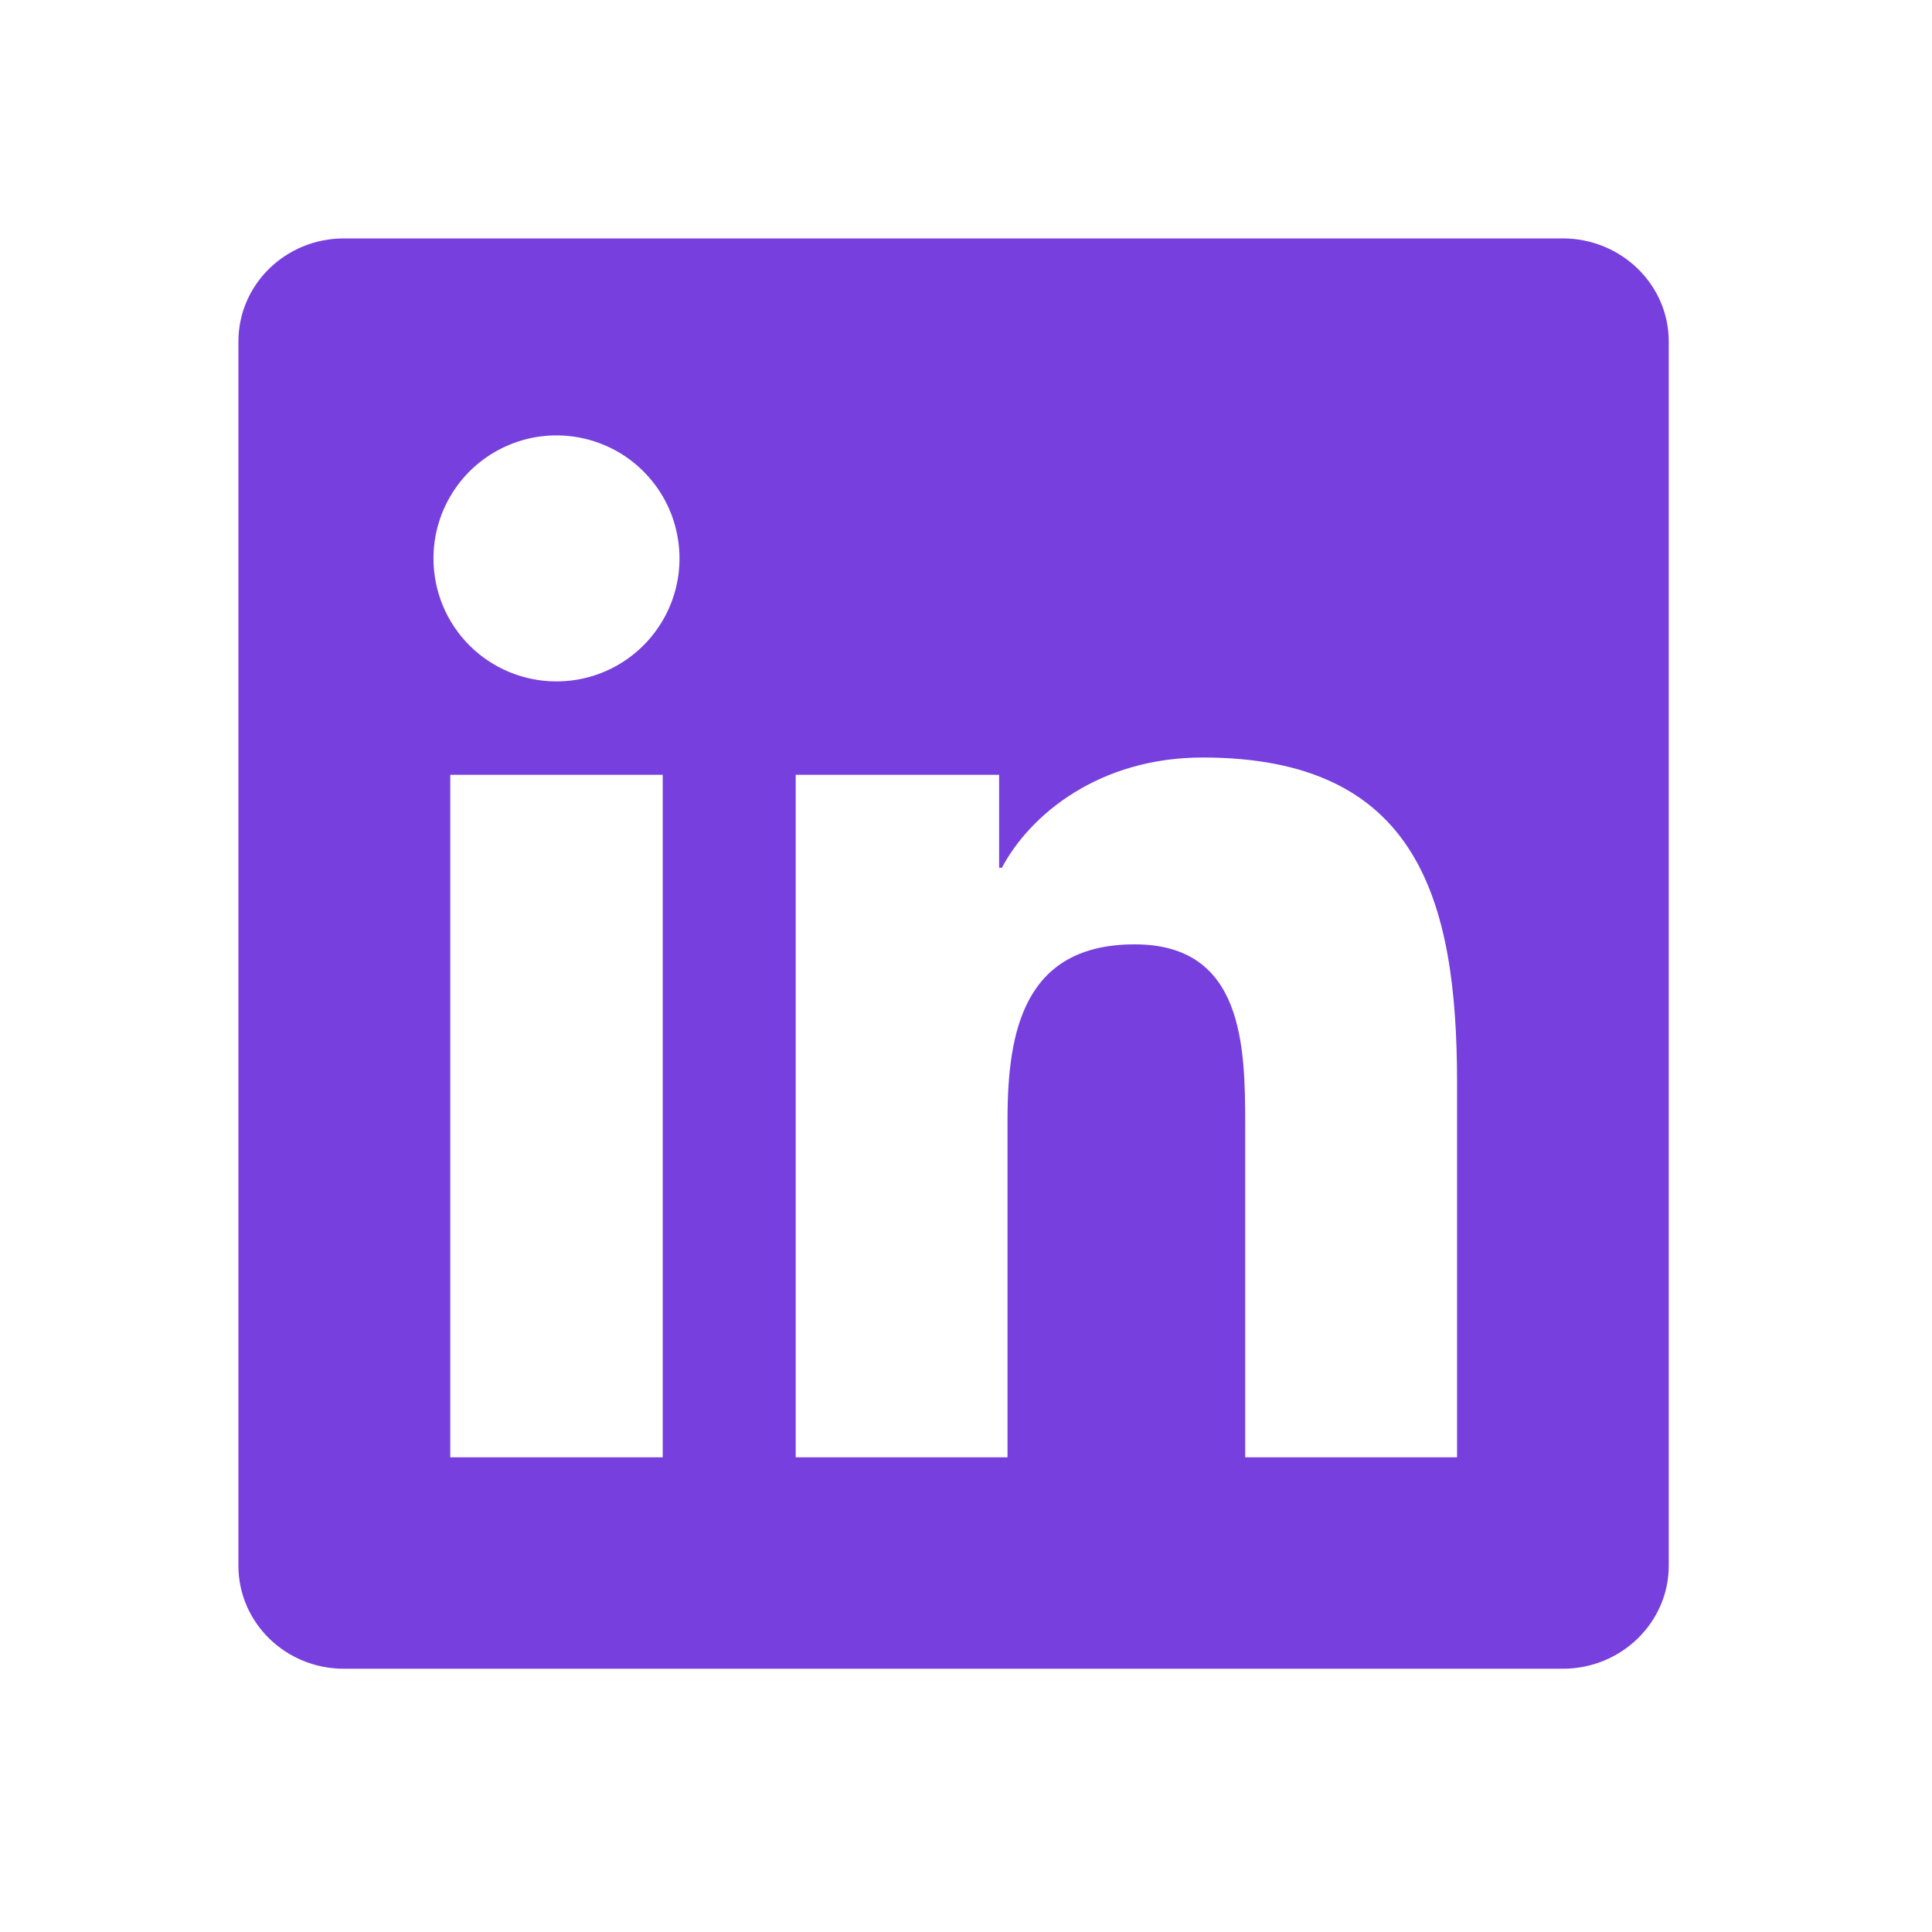 <svg width="35" height="35" viewBox="0 0 35 35" fill="none" xmlns="http://www.w3.org/2000/svg">
<g clip-path="url(#clip0_437_2360)">
<path d="M26.395 26.4H22.558V20.387C22.558 18.953 22.529 17.108 20.557 17.108C18.558 17.108 18.252 18.668 18.252 20.282V26.4H14.415V14.036H18.1V15.72H18.15C18.666 14.75 19.918 13.723 21.789 13.723C25.676 13.723 26.396 16.283 26.396 19.613V26.4H26.395ZM10.081 12.344C9.789 12.345 9.498 12.287 9.228 12.175C8.957 12.063 8.711 11.899 8.504 11.692C8.297 11.485 8.133 11.239 8.021 10.968C7.91 10.697 7.852 10.407 7.853 10.114C7.853 9.674 7.984 9.243 8.229 8.877C8.474 8.51 8.823 8.225 9.23 8.057C9.637 7.888 10.085 7.844 10.518 7.931C10.95 8.017 11.347 8.229 11.658 8.541C11.97 8.853 12.182 9.25 12.267 9.683C12.353 10.115 12.309 10.563 12.14 10.97C11.971 11.377 11.685 11.725 11.318 11.97C10.952 12.214 10.521 12.345 10.08 12.344H10.081ZM12.005 26.4H8.157V14.036H12.006V26.4H12.005ZM28.316 4.319H6.232C5.173 4.319 4.319 5.154 4.319 6.186V28.364C4.319 29.396 5.174 30.231 6.231 30.231H28.311C29.367 30.231 30.231 29.396 30.231 28.364V6.186C30.231 5.154 29.367 4.319 28.311 4.319H28.315H28.316Z" fill="#773FDD"/>
</g>
<defs>
<clipPath id="clip0_437_2360">
<rect width="34.549" height="34.549" fill="white"/>
</clipPath>
</defs>
</svg>
